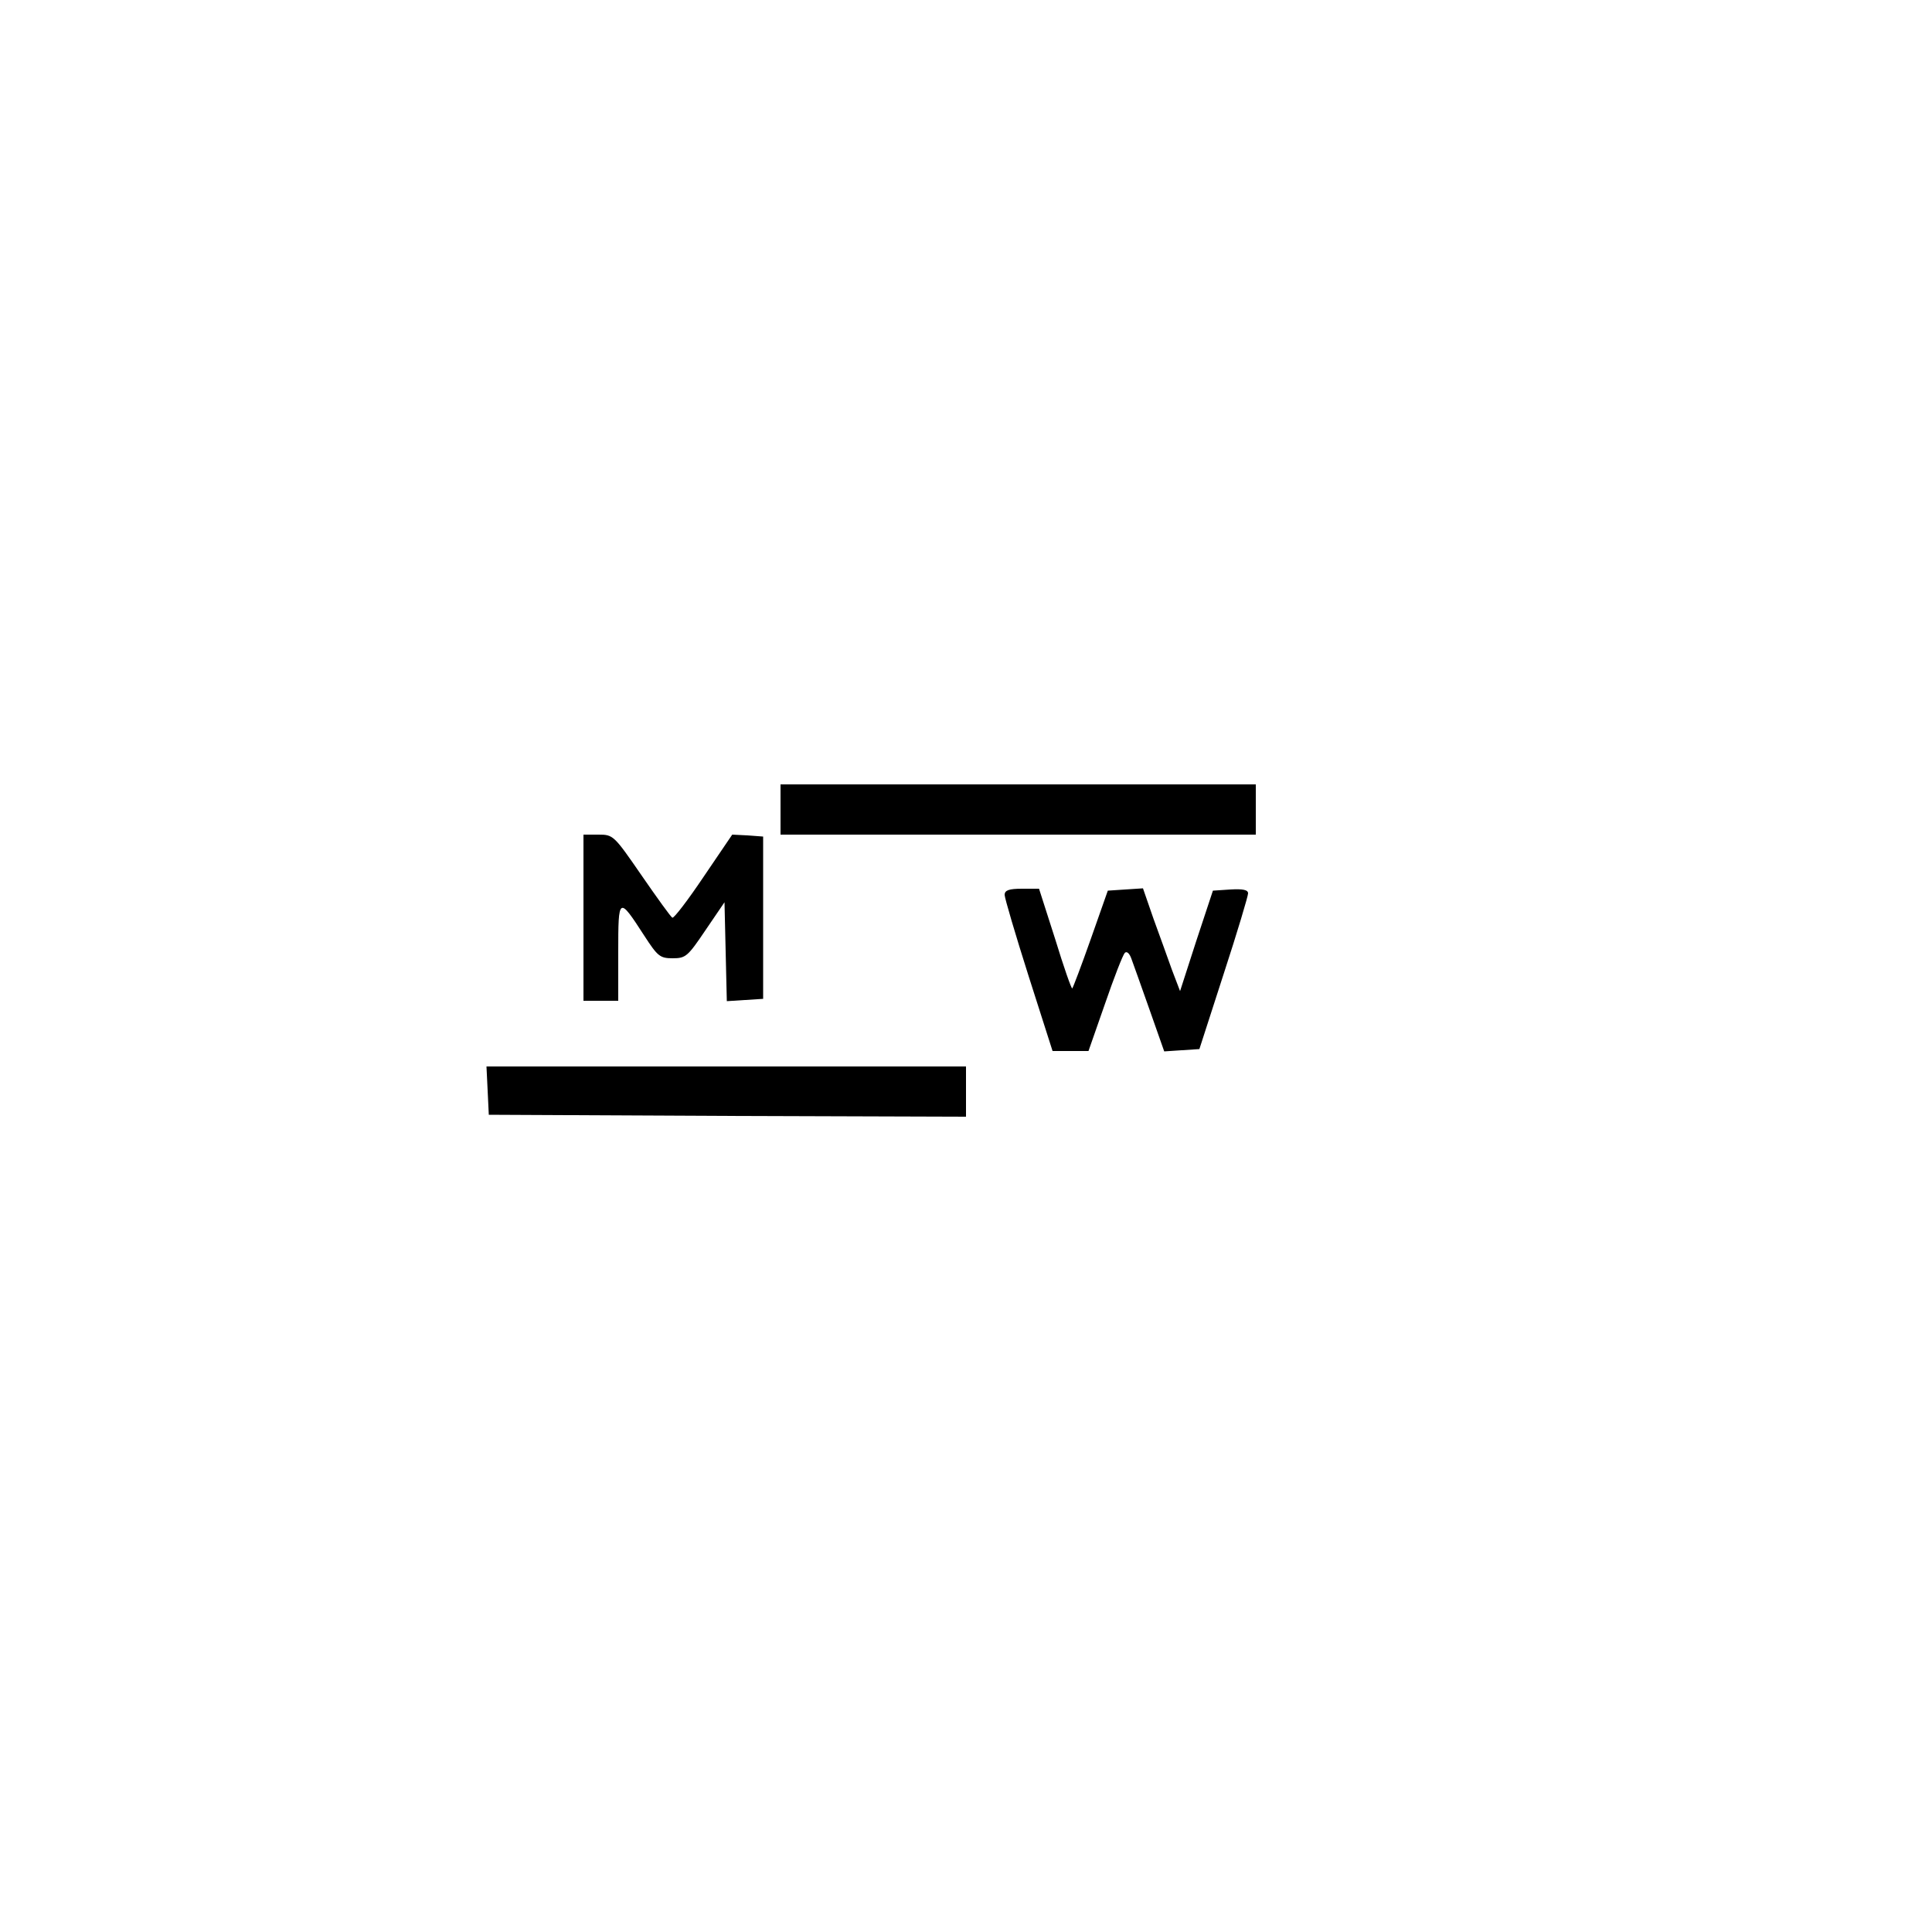 <svg preserveAspectRatio="xMidYMid meet" viewBox="0 0 500 500" height="500pt" width="500pt" xmlns="http://www.w3.org/2000/svg" version="1.0">

<g stroke="none" fill="#000000" transform="translate(0,500) scale(0.1,-0.1)">
<path d="M2020 2905 l0 -65 615 0 615 0 0 65 0 65 -615 0 -615 0 0 -65z"></path>
<path d="M1510 2625 l0 -215 45 0 45 0 0 126 c0 144 1 145 67 43 35 -54 41
-59 74 -59 34 0 39 5 85 73 l49 72 3 -128 3 -128 47 3 47 3 0 210 0 210 -40 3
-40 2 -74 -109 c-41 -61 -77 -108 -81 -106 -4 2 -40 52 -80 110 -71 103 -73
105 -111 105 l-39 0 0 -215z"></path>
<path d="M2600 2684 c0 -8 28 -103 62 -210 l62 -194 47 0 46 0 43 123 c23 67
46 126 51 131 5 5 12 -1 17 -15 5 -13 26 -73 47 -132 l38 -108 45 3 46 3 63
195 c35 107 63 201 63 208 0 9 -13 12 -46 10 l-45 -3 -43 -130 -42 -130 -21
55 c-11 30 -32 90 -48 133 l-27 78 -46 -3 -45 -3 -44 -125 c-24 -68 -46 -126
-48 -128 -2 -2 -22 55 -44 127 l-42 131 -44 0 c-34 0 -45 -4 -45 -16z"></path>
<path d="M1262 2178 l3 -63 618 -3 617 -2 0 65 0 65 -620 0 -621 0 3 -62z"></path>
</g>
</svg>

